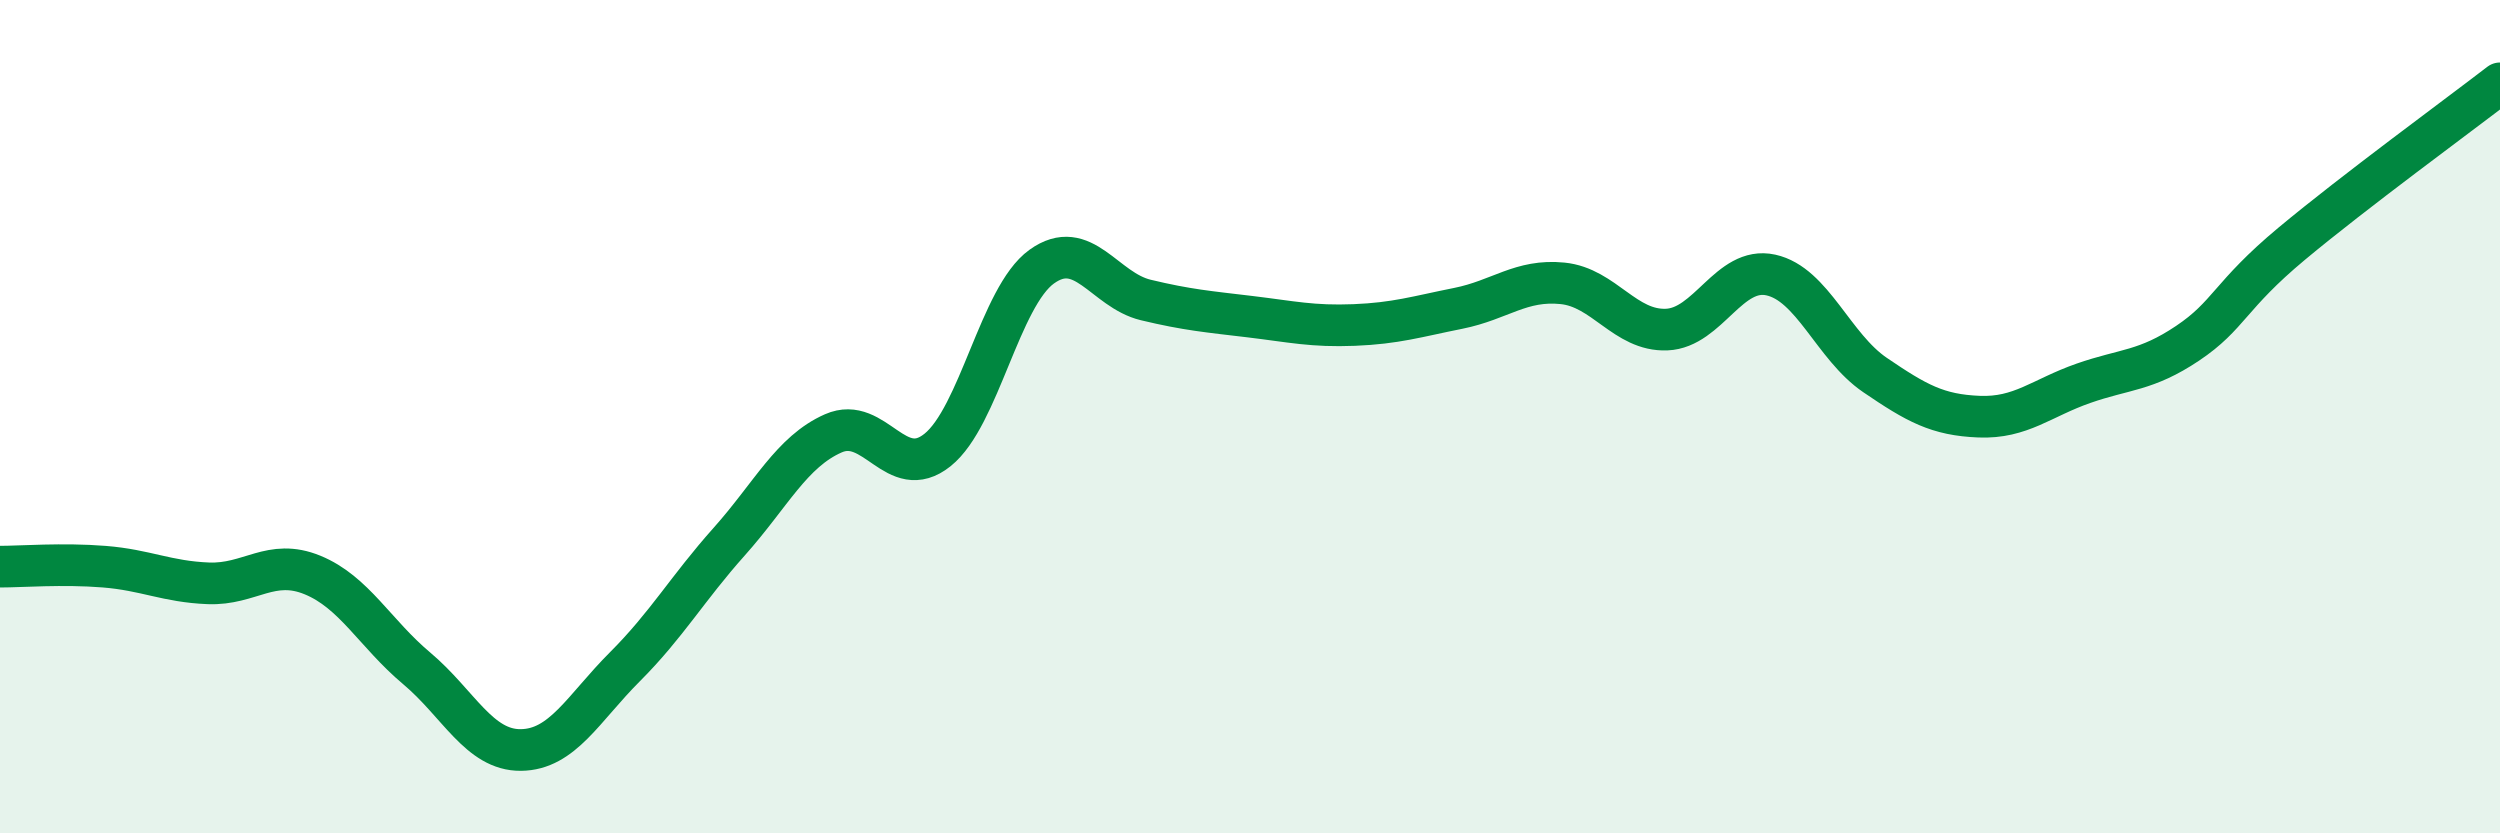 
    <svg width="60" height="20" viewBox="0 0 60 20" xmlns="http://www.w3.org/2000/svg">
      <path
        d="M 0,13.6 C 0.5,13.6 1.5,13.52 2.5,13.6 C 3.5,13.68 4,13.96 5,14 C 6,14.04 6.5,13.39 7.5,13.8 C 8.5,14.21 9,15.2 10,16.04 C 11,16.88 11.5,18.01 12.5,18 C 13.5,17.99 14,17 15,16 C 16,15 16.5,14.12 17.5,13 C 18.5,11.88 19,10.84 20,10.4 C 21,9.96 21.5,11.6 22.5,10.8 C 23.5,10 24,7.12 25,6.4 C 26,5.68 26.5,6.96 27.5,7.2 C 28.5,7.44 29,7.48 30,7.6 C 31,7.72 31.5,7.84 32.5,7.8 C 33.5,7.76 34,7.6 35,7.4 C 36,7.2 36.5,6.7 37.5,6.8 C 38.5,6.9 39,7.95 40,7.91 C 41,7.87 41.5,6.38 42.5,6.6 C 43.5,6.82 44,8.32 45,9 C 46,9.68 46.5,9.96 47.5,10 C 48.5,10.04 49,9.55 50,9.2 C 51,8.85 51.5,8.91 52.5,8.24 C 53.5,7.57 53.5,7.1 55,5.85 C 56.5,4.6 59,2.77 60,2L60 20L0 20Z"
        fill="#008740"
        opacity="0.1"
        stroke-linecap="round"
        stroke-linejoin="round"
      />
      <path
        d="M 0,13.6 C 0.5,13.6 1.5,13.52 2.5,13.6 C 3.5,13.68 4,13.96 5,14 C 6,14.04 6.5,13.39 7.5,13.8 C 8.5,14.21 9,15.2 10,16.04 C 11,16.88 11.5,18.01 12.5,18 C 13.5,17.99 14,17 15,16 C 16,15 16.5,14.12 17.5,13 C 18.5,11.88 19,10.84 20,10.4 C 21,9.96 21.5,11.6 22.5,10.8 C 23.5,10 24,7.12 25,6.4 C 26,5.68 26.5,6.96 27.5,7.2 C 28.5,7.44 29,7.48 30,7.6 C 31,7.72 31.5,7.84 32.5,7.8 C 33.5,7.76 34,7.6 35,7.4 C 36,7.2 36.5,6.7 37.5,6.8 C 38.5,6.9 39,7.95 40,7.91 C 41,7.87 41.5,6.38 42.5,6.6 C 43.5,6.82 44,8.32 45,9 C 46,9.68 46.5,9.96 47.5,10 C 48.5,10.04 49,9.55 50,9.2 C 51,8.85 51.5,8.91 52.5,8.24 C 53.5,7.57 53.5,7.1 55,5.85 C 56.5,4.6 59,2.77 60,2"
        stroke="#008740"
        stroke-width="1"
        fill="none"
        stroke-linecap="round"
        stroke-linejoin="round"
      />
    </svg>
  